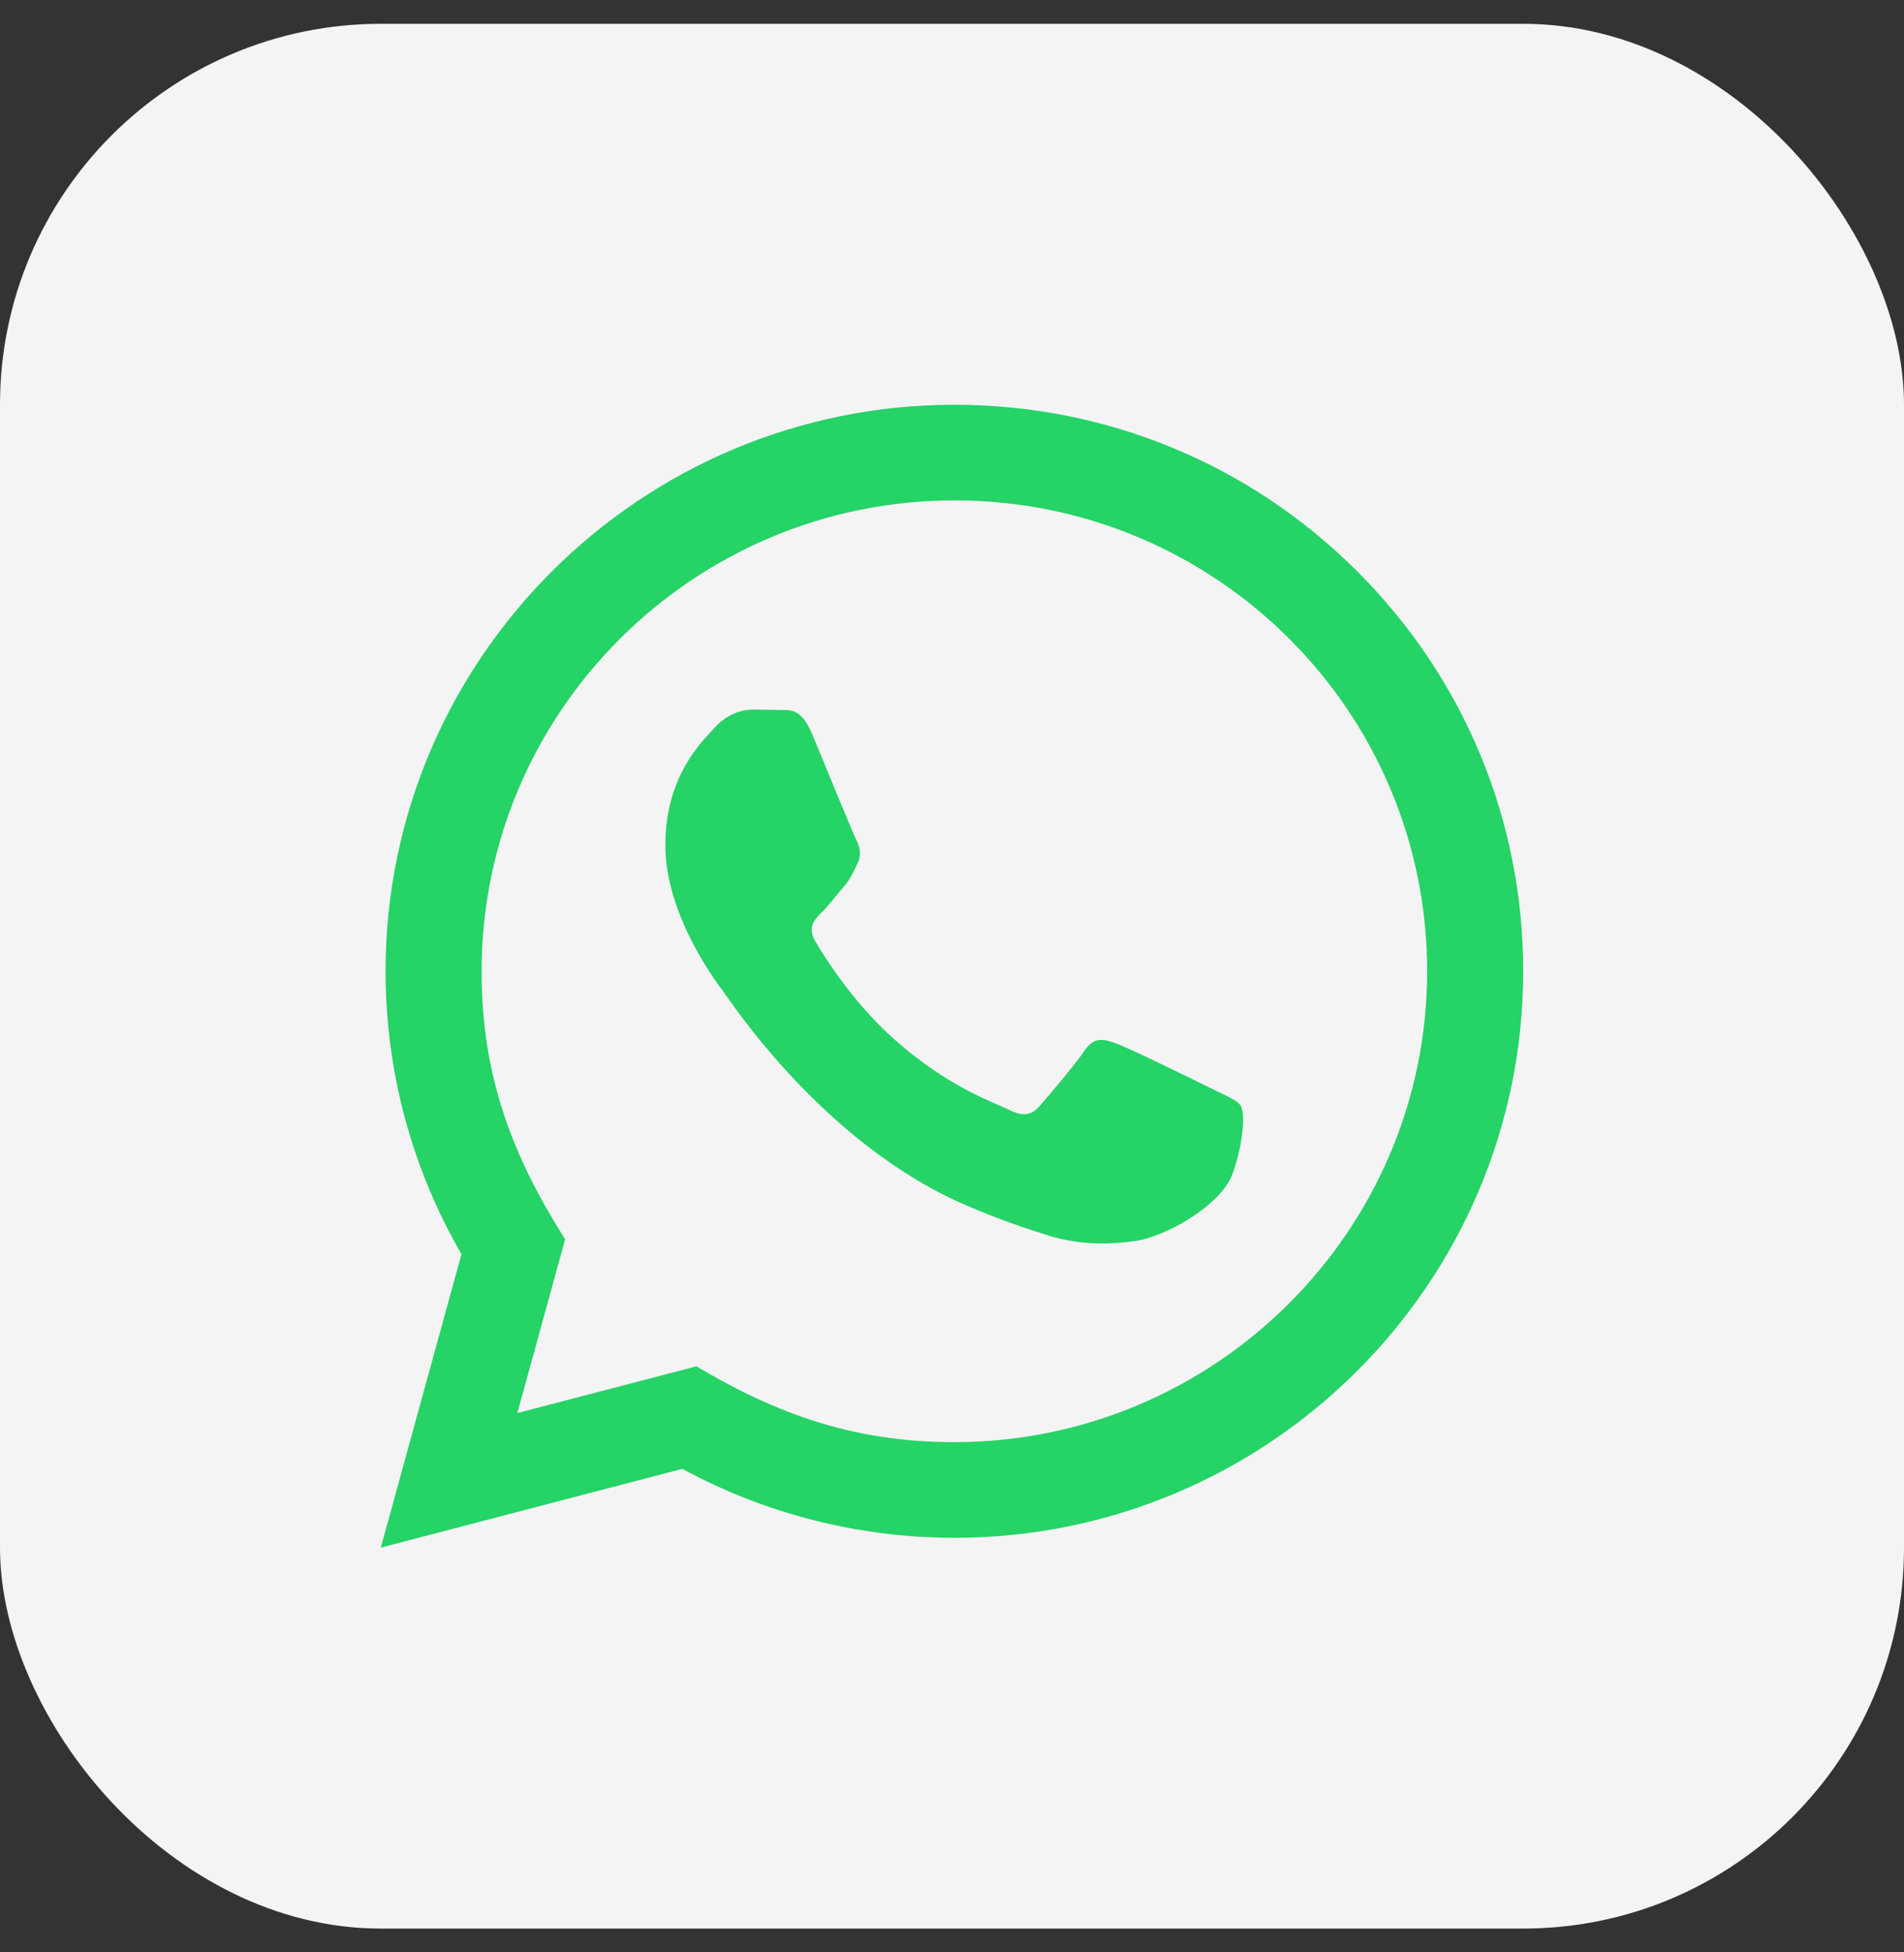 <svg width="40" height="41" viewBox="0 0 40 41" fill="none" xmlns="http://www.w3.org/2000/svg">
<rect x="0" y="0" width="40" height="41" fill="#333333" stroke="none"/>
<rect y="0.5" width="40" height="40" rx="8" fill="#F4F4F5"/>
<path d="M8 32.5L9.695 26.337C8.649 24.533 8.099 22.488 8.1 20.391C8.103 13.835 13.464 8.5 20.05 8.5C23.246 8.501 26.247 9.74 28.503 11.988C30.759 14.236 32.001 17.224 32 20.402C31.997 26.959 26.637 32.294 20.05 32.294C18.051 32.293 16.08 31.794 14.335 30.846L8 32.5ZM14.629 28.693C16.312 29.688 17.92 30.284 20.046 30.285C25.52 30.285 29.979 25.851 29.982 20.4C29.984 14.938 25.546 10.51 20.054 10.508C14.576 10.508 10.12 14.942 10.118 20.392C10.117 22.617 10.772 24.283 11.872 26.026L10.869 29.674L14.629 28.693ZM26.07 23.229C25.995 23.105 25.797 23.031 25.497 22.882C25.199 22.733 23.731 22.014 23.456 21.915C23.183 21.816 22.984 21.766 22.784 22.064C22.585 22.361 22.013 23.031 21.839 23.229C21.665 23.427 21.49 23.452 21.192 23.303C20.893 23.154 19.931 22.841 18.79 21.828C17.903 21.04 17.303 20.067 17.129 19.769C16.956 19.472 17.111 19.311 17.26 19.163C17.395 19.03 17.558 18.816 17.708 18.642C17.86 18.47 17.909 18.346 18.009 18.147C18.109 17.949 18.06 17.775 17.984 17.626C17.909 17.478 17.312 16.015 17.064 15.42C16.821 14.841 16.575 14.919 16.392 14.91L15.819 14.9C15.62 14.9 15.297 14.974 15.023 15.272C14.75 15.57 13.978 16.288 13.978 17.751C13.978 19.214 15.049 20.627 15.197 20.825C15.347 21.023 17.302 24.025 20.297 25.312C21.01 25.618 21.566 25.801 22 25.938C22.715 26.164 23.366 26.132 23.88 26.056C24.454 25.971 25.647 25.337 25.896 24.643C26.145 23.948 26.145 23.353 26.07 23.229Z" fill="#25D366"/>
</svg>
